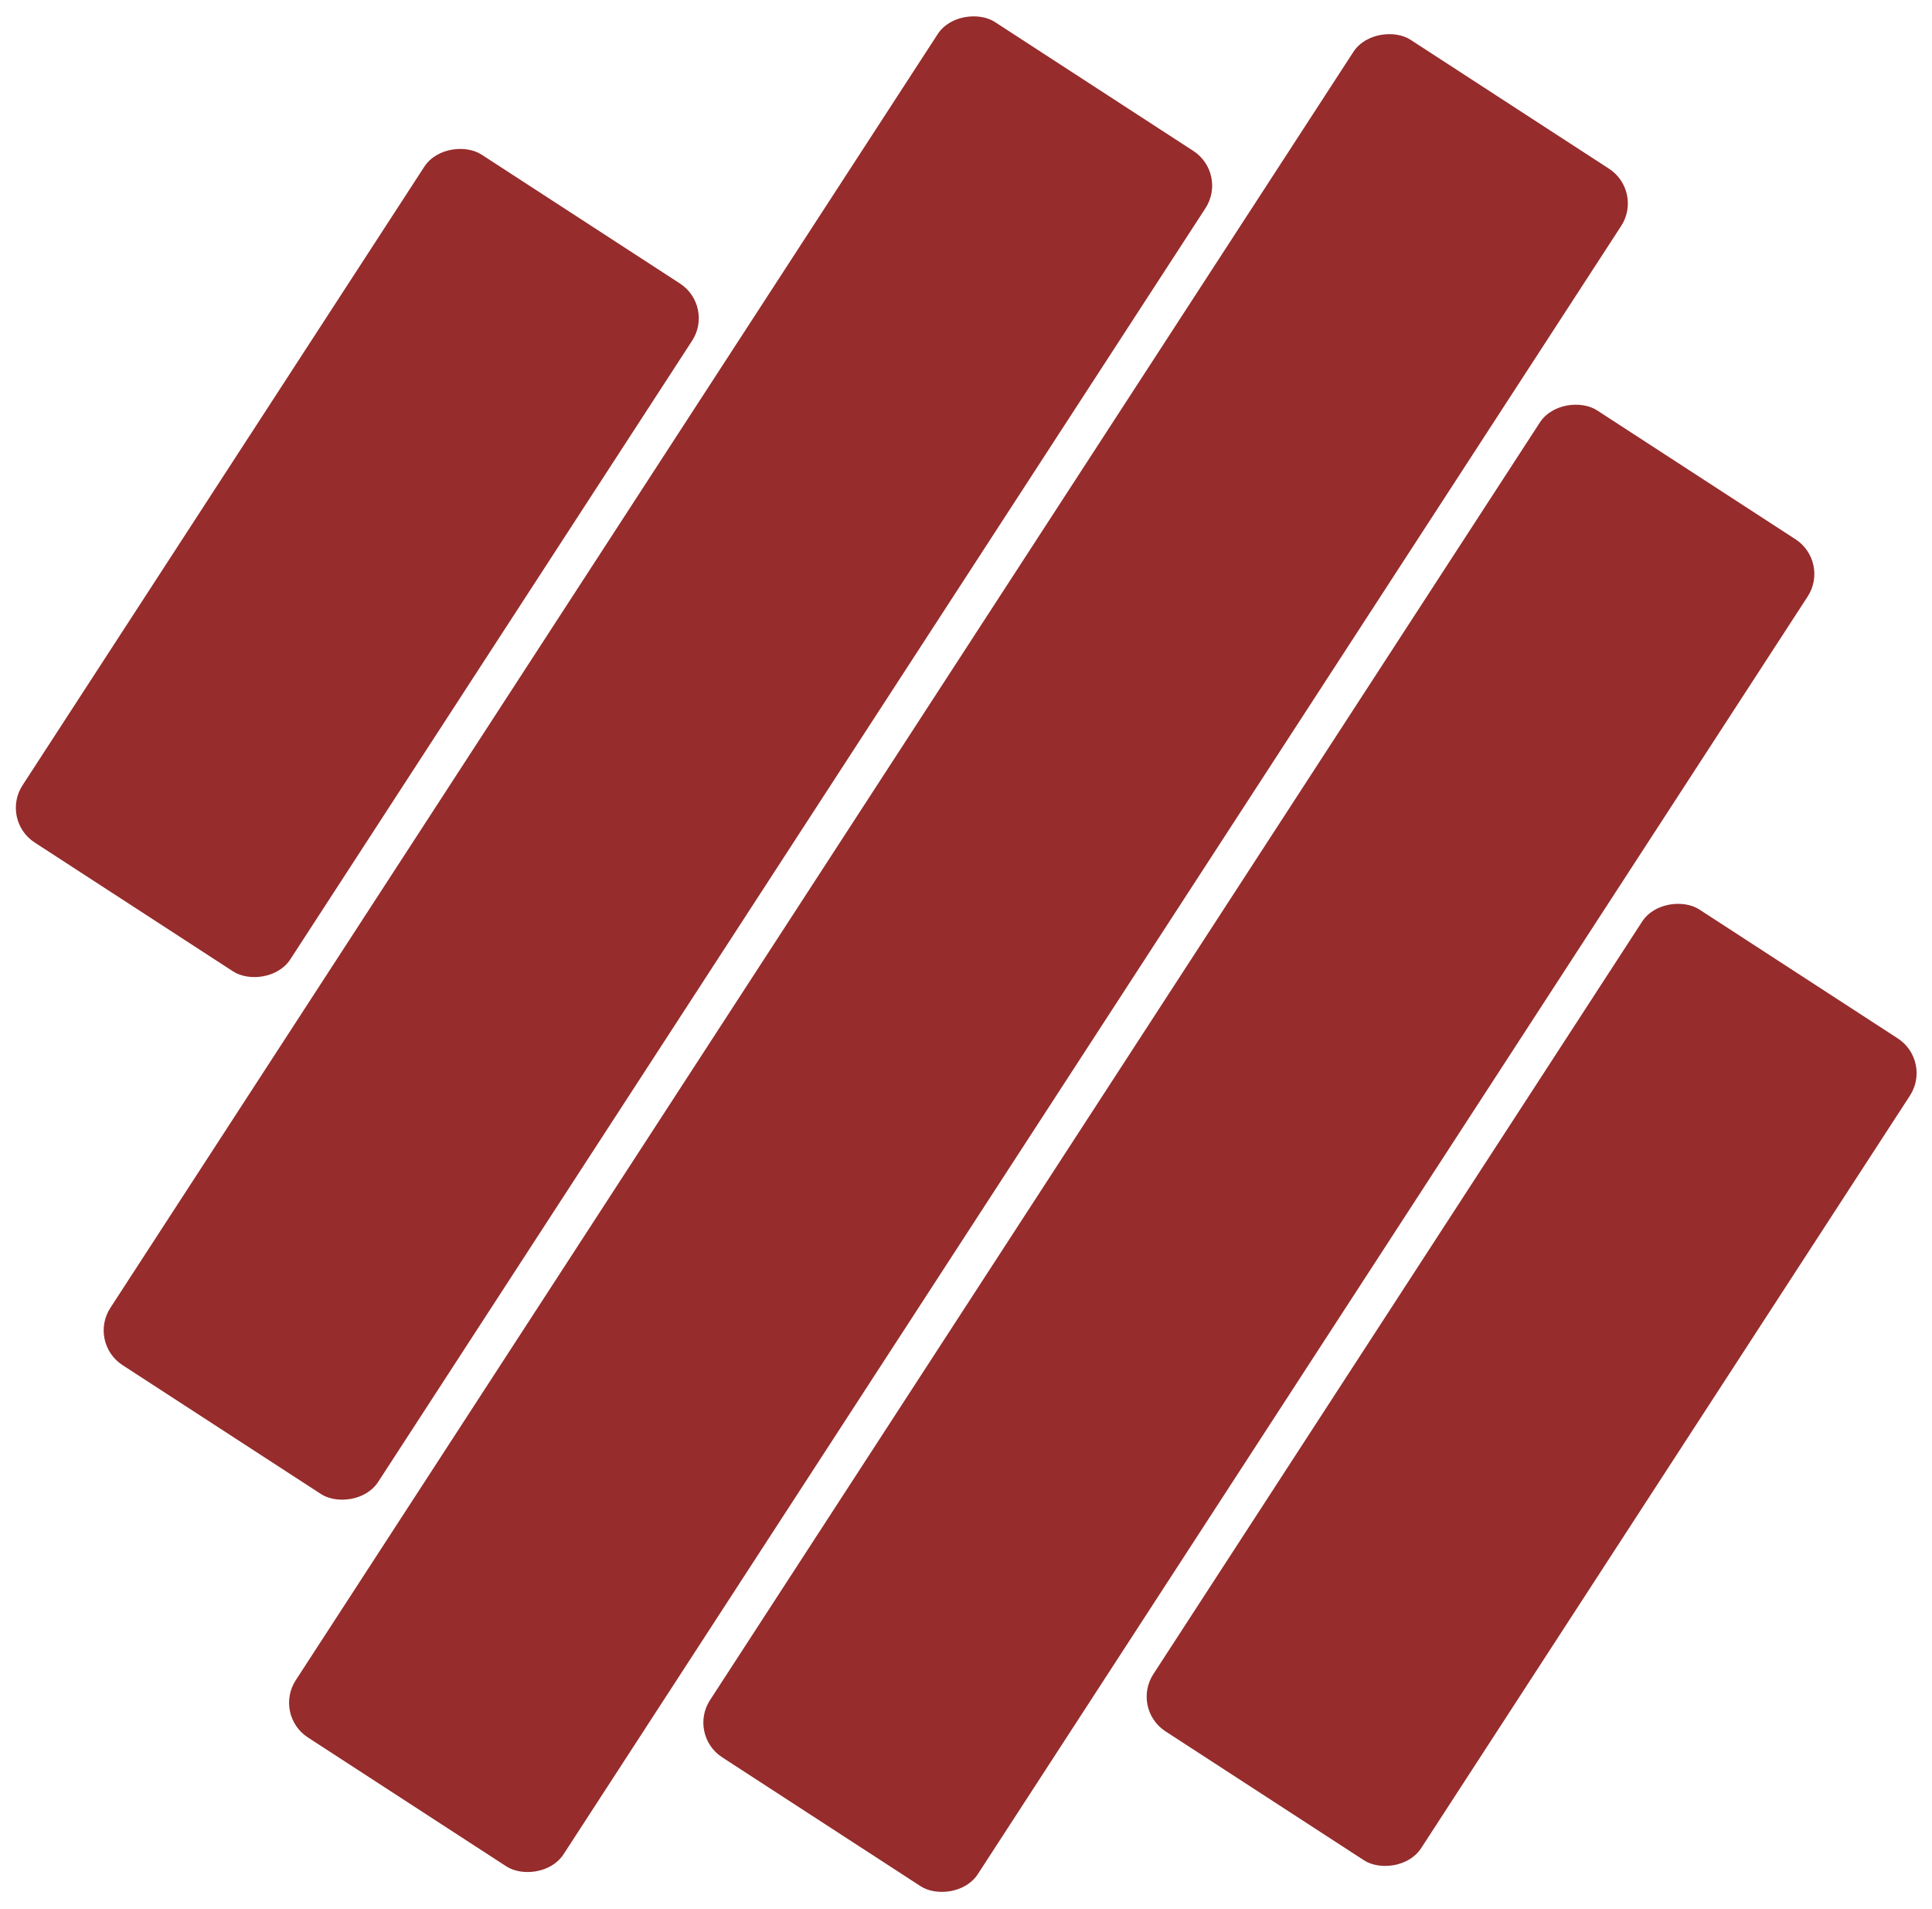<svg xmlns="http://www.w3.org/2000/svg" width="841.27" height="831.024" viewBox="0 0 841.27 831.024"><g transform="translate(-803.329 -1328.407)"><rect width="357" height="139" rx="18" transform="matrix(0.545, -0.839, 0.839, 0.545, 803.329, 1685.423)" fill="#962c2c"></rect><rect width="697" height="139" rx="18" transform="matrix(0.545, -0.839, 0.839, 0.545, 841.573, 1912.961)" fill="#962c2c"></rect><rect width="881" height="139" rx="18" transform="matrix(0.545, -0.839, 0.839, 0.545, 922.299, 2075.082)" fill="#962c2c"></rect><rect width="699" height="139" rx="18" transform="matrix(0.545, -0.839, 0.839, 0.545, 1102.694, 2083.727)" fill="#962c2c"></rect><rect width="426.509" height="139" rx="18" transform="matrix(0.545, -0.839, 0.839, 0.545, 1295.731, 2072.425)" fill="#962c2c"></rect></g></svg>